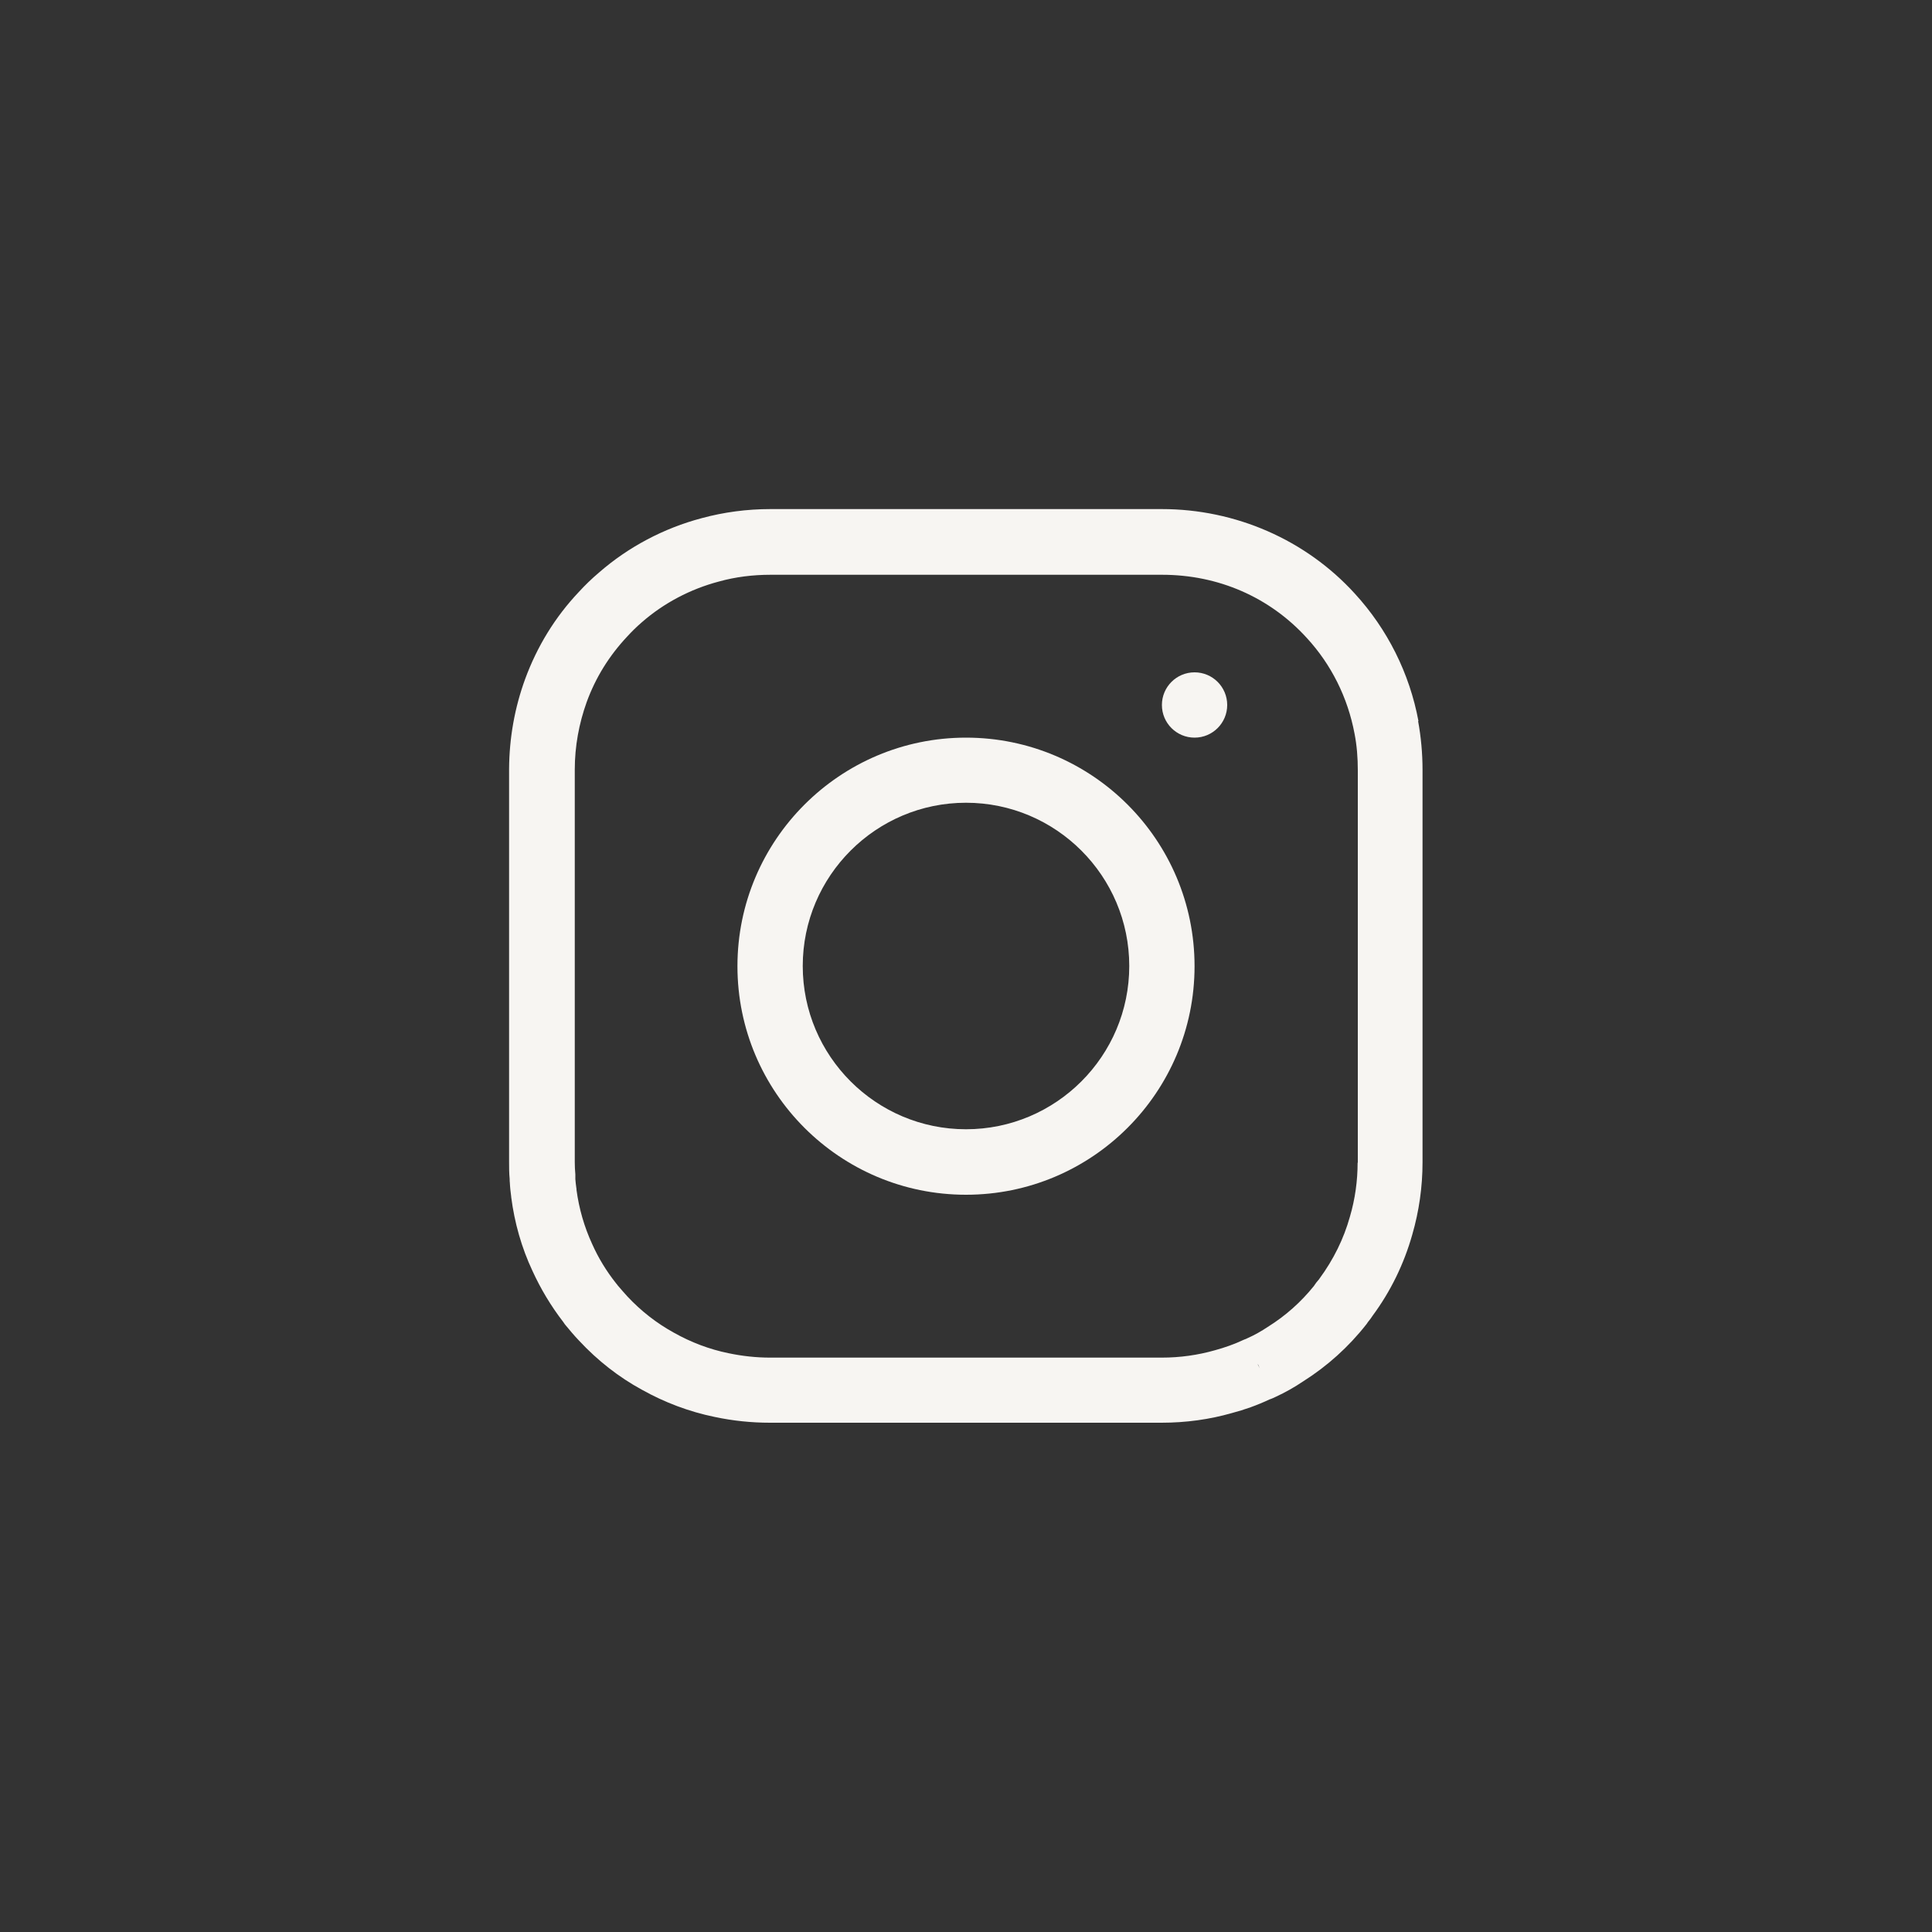 <?xml version="1.0" encoding="UTF-8"?>
<svg id="ICONES" xmlns="http://www.w3.org/2000/svg" viewBox="0 0 100 100">
  <rect x="0" y="0" width="100" height="100" fill="#333333" stroke="none"/>
  <defs>
    <style>
      .cls-1 {
        fill: #f7f5f2;
        stroke-width: 0px;
      }
    </style>
  </defs>
  <path class="cls-1" d="m73.42,37.33c-.46-2.48-1.61-4.77-3.3-6.61-2.53-2.78-6.17-4.37-9.98-4.37h-20.27c-1.21,0-2.41.16-3.55.47-1.97.52-3.81,1.5-5.31,2.81-.38.32-.74.67-1.05,1.01-1.23,1.3-2.16,2.82-2.78,4.51-.54,1.48-.82,3.04-.83,4.66v20.32c0,.3,0,.59.03.89,0,.07,0,.14.01.21.01.24.04.48.07.71,0,0,0,.01,0,.02.17,1.33.54,2.63,1.1,3.82.42.92.95,1.81,1.59,2.64.03.04.06.09.09.13.24.29.48.58.74.85.96,1.03,2.05,1.88,3.24,2.53,1.18.66,2.45,1.14,3.77,1.41.94.2,1.9.3,2.86.3h20.27c1.26,0,2.49-.17,3.64-.5.65-.17,1.3-.4,1.96-.71.02,0,.04-.02.06-.02.08-.03.17-.07.25-.11.5-.23.99-.51,1.42-.8,1.25-.79,2.35-1.78,3.27-2.95.02-.03.05-.06.07-.1,0-.01.02-.03.03-.04.09-.11.17-.22.22-.3.94-1.27,1.63-2.69,2.06-4.21.35-1.21.53-2.47.53-3.74v-20.31c0-.86-.08-1.72-.23-2.53Zm-8.31,33.31v-.03s.1.22.1.22l-.1-.19Zm5.16-10.47c0,.95-.13,1.89-.4,2.81-.32,1.14-.84,2.2-1.58,3.21-.02.03-.05.07-.08.1-.06.07-.11.13-.16.21-.01.02-.03.04-.04.06-.67.83-1.46,1.54-2.39,2.12-.33.22-.68.42-1.04.58-.02,0-.04.02-.06.03-.04.02-.09.03-.13.05-.51.24-1,.41-1.51.55-.88.25-1.8.38-2.75.38h-20.27c-.72,0-1.45-.08-2.16-.23-.98-.2-1.93-.56-2.82-1.06-.89-.49-1.7-1.12-2.41-1.88-.17-.19-.34-.38-.5-.57-.02-.03-.04-.06-.07-.09-.51-.64-.93-1.33-1.25-2.05-.41-.89-.68-1.83-.81-2.8,0-.04,0-.07-.01-.11-.02-.15-.04-.3-.05-.45,0-.03,0-.07,0-.1,0-.05,0-.1,0-.14-.02-.22-.03-.43-.03-.64v-20.31c0-1.22.22-2.4.62-3.51.46-1.26,1.16-2.39,2.1-3.39.23-.25.47-.49.75-.73,1.13-.99,2.51-1.72,3.99-2.11.86-.24,1.76-.35,2.67-.35h20.27c2.91,0,5.57,1.16,7.49,3.27,1.27,1.38,2.12,3.09,2.47,4.95.12.61.17,1.25.17,1.91v20.31Z"/>
  <circle class="cls-1" cx="61.83" cy="36.49" r="1.69"/>
  <path class="cls-1" d="m50,38.18c-6.52,0-11.83,5.3-11.83,11.83s5.3,11.83,11.83,11.83,11.83-5.3,11.83-11.83-5.3-11.83-11.83-11.83Zm0,20.27c-4.66,0-8.45-3.79-8.45-8.45s3.79-8.45,8.45-8.45,8.45,3.79,8.45,8.45-3.79,8.45-8.45,8.45Z"/>
</svg>